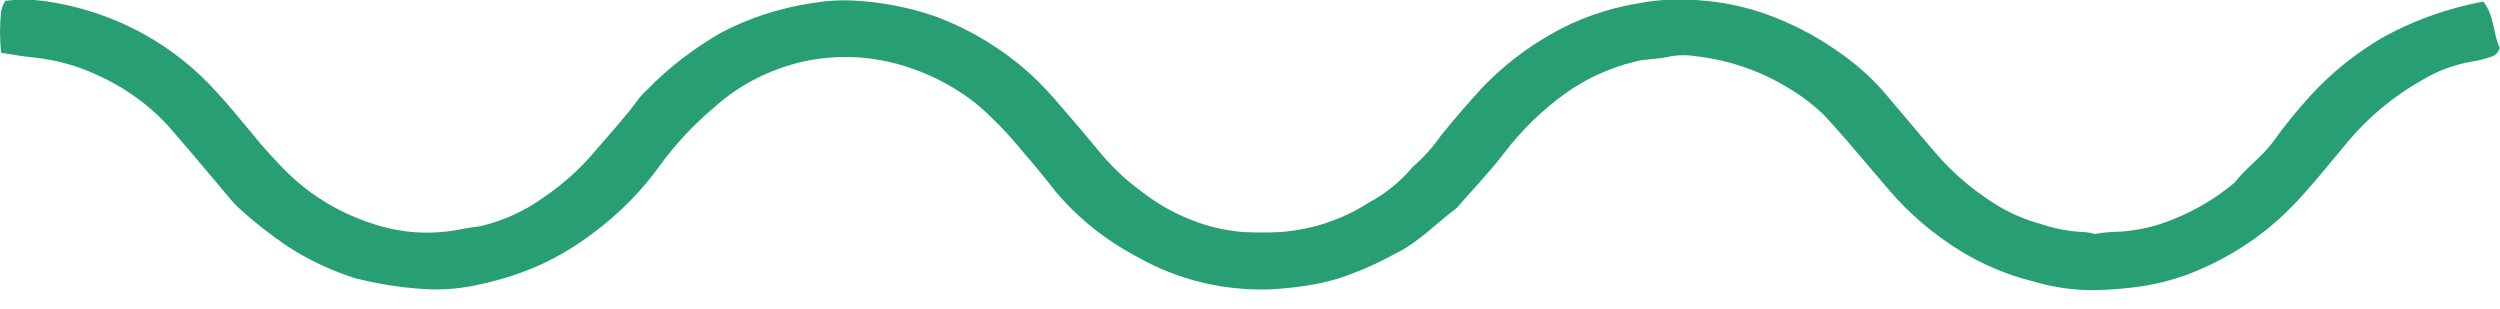 <?xml version="1.0" encoding="UTF-8"?>
<svg xmlns="http://www.w3.org/2000/svg" width="89" height="11" viewBox="0 0 89 11" fill="none">
  <g clip-path="url(#clip0_383_1172)">
    <path d="M0.04 1.88C-0.013 1.39 -0.013 0.895 0.04 0.405C0.066 0.272 0.117 0.145 0.19 0.029C0.63 -0.027 1.076 -0.027 1.515 0.029C2.798 0.201 4.031 0.608 5.142 1.226C6.114 1.77 6.98 2.461 7.704 3.27C8.146 3.745 8.543 4.239 8.954 4.73C9.329 5.194 9.728 5.64 10.151 6.066C10.982 6.907 12.023 7.549 13.181 7.935C14.247 8.312 15.411 8.384 16.521 8.139C16.72 8.094 16.932 8.09 17.135 8.045C17.92 7.856 18.656 7.522 19.299 7.064C20.032 6.574 20.684 5.987 21.234 5.322C21.751 4.717 22.294 4.133 22.758 3.491C22.84 3.387 22.931 3.29 23.032 3.201C23.807 2.407 24.699 1.719 25.682 1.157C26.669 0.642 27.745 0.29 28.863 0.118C29.362 0.029 29.87 -0.004 30.378 0.02C31.37 0.07 32.348 0.258 33.28 0.576C34.592 1.066 35.782 1.798 36.779 2.727C37.118 3.049 37.436 3.388 37.733 3.745C38.241 4.325 38.74 4.918 39.23 5.511C39.659 6.015 40.153 6.47 40.701 6.864C41.199 7.249 41.754 7.565 42.349 7.804C42.961 8.058 43.615 8.213 44.284 8.262C44.715 8.282 45.147 8.282 45.578 8.262C46.712 8.177 47.8 7.814 48.732 7.211C49.334 6.888 49.862 6.459 50.287 5.948C50.676 5.612 51.017 5.231 51.303 4.816C51.775 4.239 52.266 3.667 52.774 3.115C53.481 2.375 54.303 1.736 55.212 1.218C56.158 0.675 57.208 0.303 58.304 0.123C59.03 -0.018 59.775 -0.055 60.513 0.012C61.317 0.068 62.109 0.232 62.863 0.499C63.769 0.825 64.622 1.265 65.398 1.807C65.995 2.212 66.536 2.683 67.011 3.209C67.642 3.945 68.256 4.693 68.892 5.429C69.568 6.222 70.387 6.901 71.313 7.436C71.75 7.671 72.215 7.857 72.7 7.988C73.201 8.155 73.727 8.249 74.26 8.266C74.367 8.275 74.472 8.297 74.573 8.331C74.786 8.292 75.001 8.268 75.218 8.258C75.951 8.243 76.674 8.093 77.343 7.816C78.154 7.495 78.9 7.05 79.552 6.5C79.958 5.977 80.523 5.584 80.921 5.049C81.327 4.48 81.77 3.934 82.246 3.413C82.993 2.593 83.874 1.886 84.857 1.316C85.809 0.794 86.839 0.404 87.913 0.159L88.404 0.053C88.806 0.564 88.748 1.198 88.987 1.688C88.975 1.771 88.936 1.848 88.875 1.909C88.814 1.971 88.734 2.013 88.647 2.032C88.453 2.101 88.251 2.151 88.046 2.183C87.385 2.292 86.755 2.526 86.195 2.87C85.187 3.443 84.301 4.181 83.58 5.049C82.891 5.866 82.255 6.684 81.495 7.452C80.515 8.43 79.323 9.204 77.997 9.725C77.38 9.965 76.733 10.13 76.071 10.216C75.567 10.282 75.06 10.321 74.551 10.33C73.81 10.333 73.074 10.226 72.369 10.015C71.476 9.79 70.626 9.437 69.851 8.969C68.864 8.369 67.987 7.626 67.254 6.77C66.785 6.225 66.313 5.67 65.836 5.106C65.531 4.754 65.226 4.407 64.904 4.067C64.534 3.713 64.12 3.4 63.671 3.135C62.667 2.517 61.52 2.126 60.323 1.995C60.003 1.947 59.675 1.958 59.36 2.028C58.98 2.109 58.582 2.093 58.198 2.195C57.302 2.416 56.463 2.799 55.729 3.323C54.908 3.917 54.184 4.618 53.582 5.404C53.052 6.103 52.434 6.745 51.855 7.407C51.122 7.959 50.494 8.634 49.646 9.043C49.013 9.393 48.344 9.684 47.65 9.913C47.255 10.033 46.85 10.121 46.439 10.179C46.028 10.241 45.614 10.281 45.198 10.302C43.548 10.355 41.918 9.957 40.511 9.157C39.358 8.556 38.349 7.745 37.543 6.774C37.176 6.304 36.801 5.842 36.408 5.396C35.935 4.811 35.41 4.264 34.839 3.761C33.936 3.022 32.857 2.491 31.69 2.212C30.676 1.976 29.615 1.969 28.598 2.191C27.4 2.464 26.303 3.028 25.422 3.826C24.683 4.447 24.029 5.149 23.474 5.915C22.818 6.827 22.011 7.638 21.084 8.319C20.513 8.753 19.89 9.126 19.229 9.431C18.563 9.727 17.863 9.955 17.144 10.11C16.471 10.273 15.774 10.334 15.081 10.289C14.253 10.236 13.433 10.106 12.634 9.901C11.779 9.629 10.97 9.247 10.231 8.765C9.612 8.348 9.029 7.889 8.486 7.391C8.373 7.285 8.268 7.171 8.172 7.052C7.527 6.291 6.9 5.527 6.242 4.775C5.536 3.918 4.63 3.219 3.591 2.731C2.855 2.369 2.052 2.138 1.224 2.048C0.857 2.019 0.482 1.946 0.04 1.88Z" fill="#289F73"></path>
  </g>
  <defs>
    <clipPath id="clip0_383_1172">
      <rect width="89" height="10.33" fill="white"></rect>
    </clipPath>
  </defs>
</svg>
